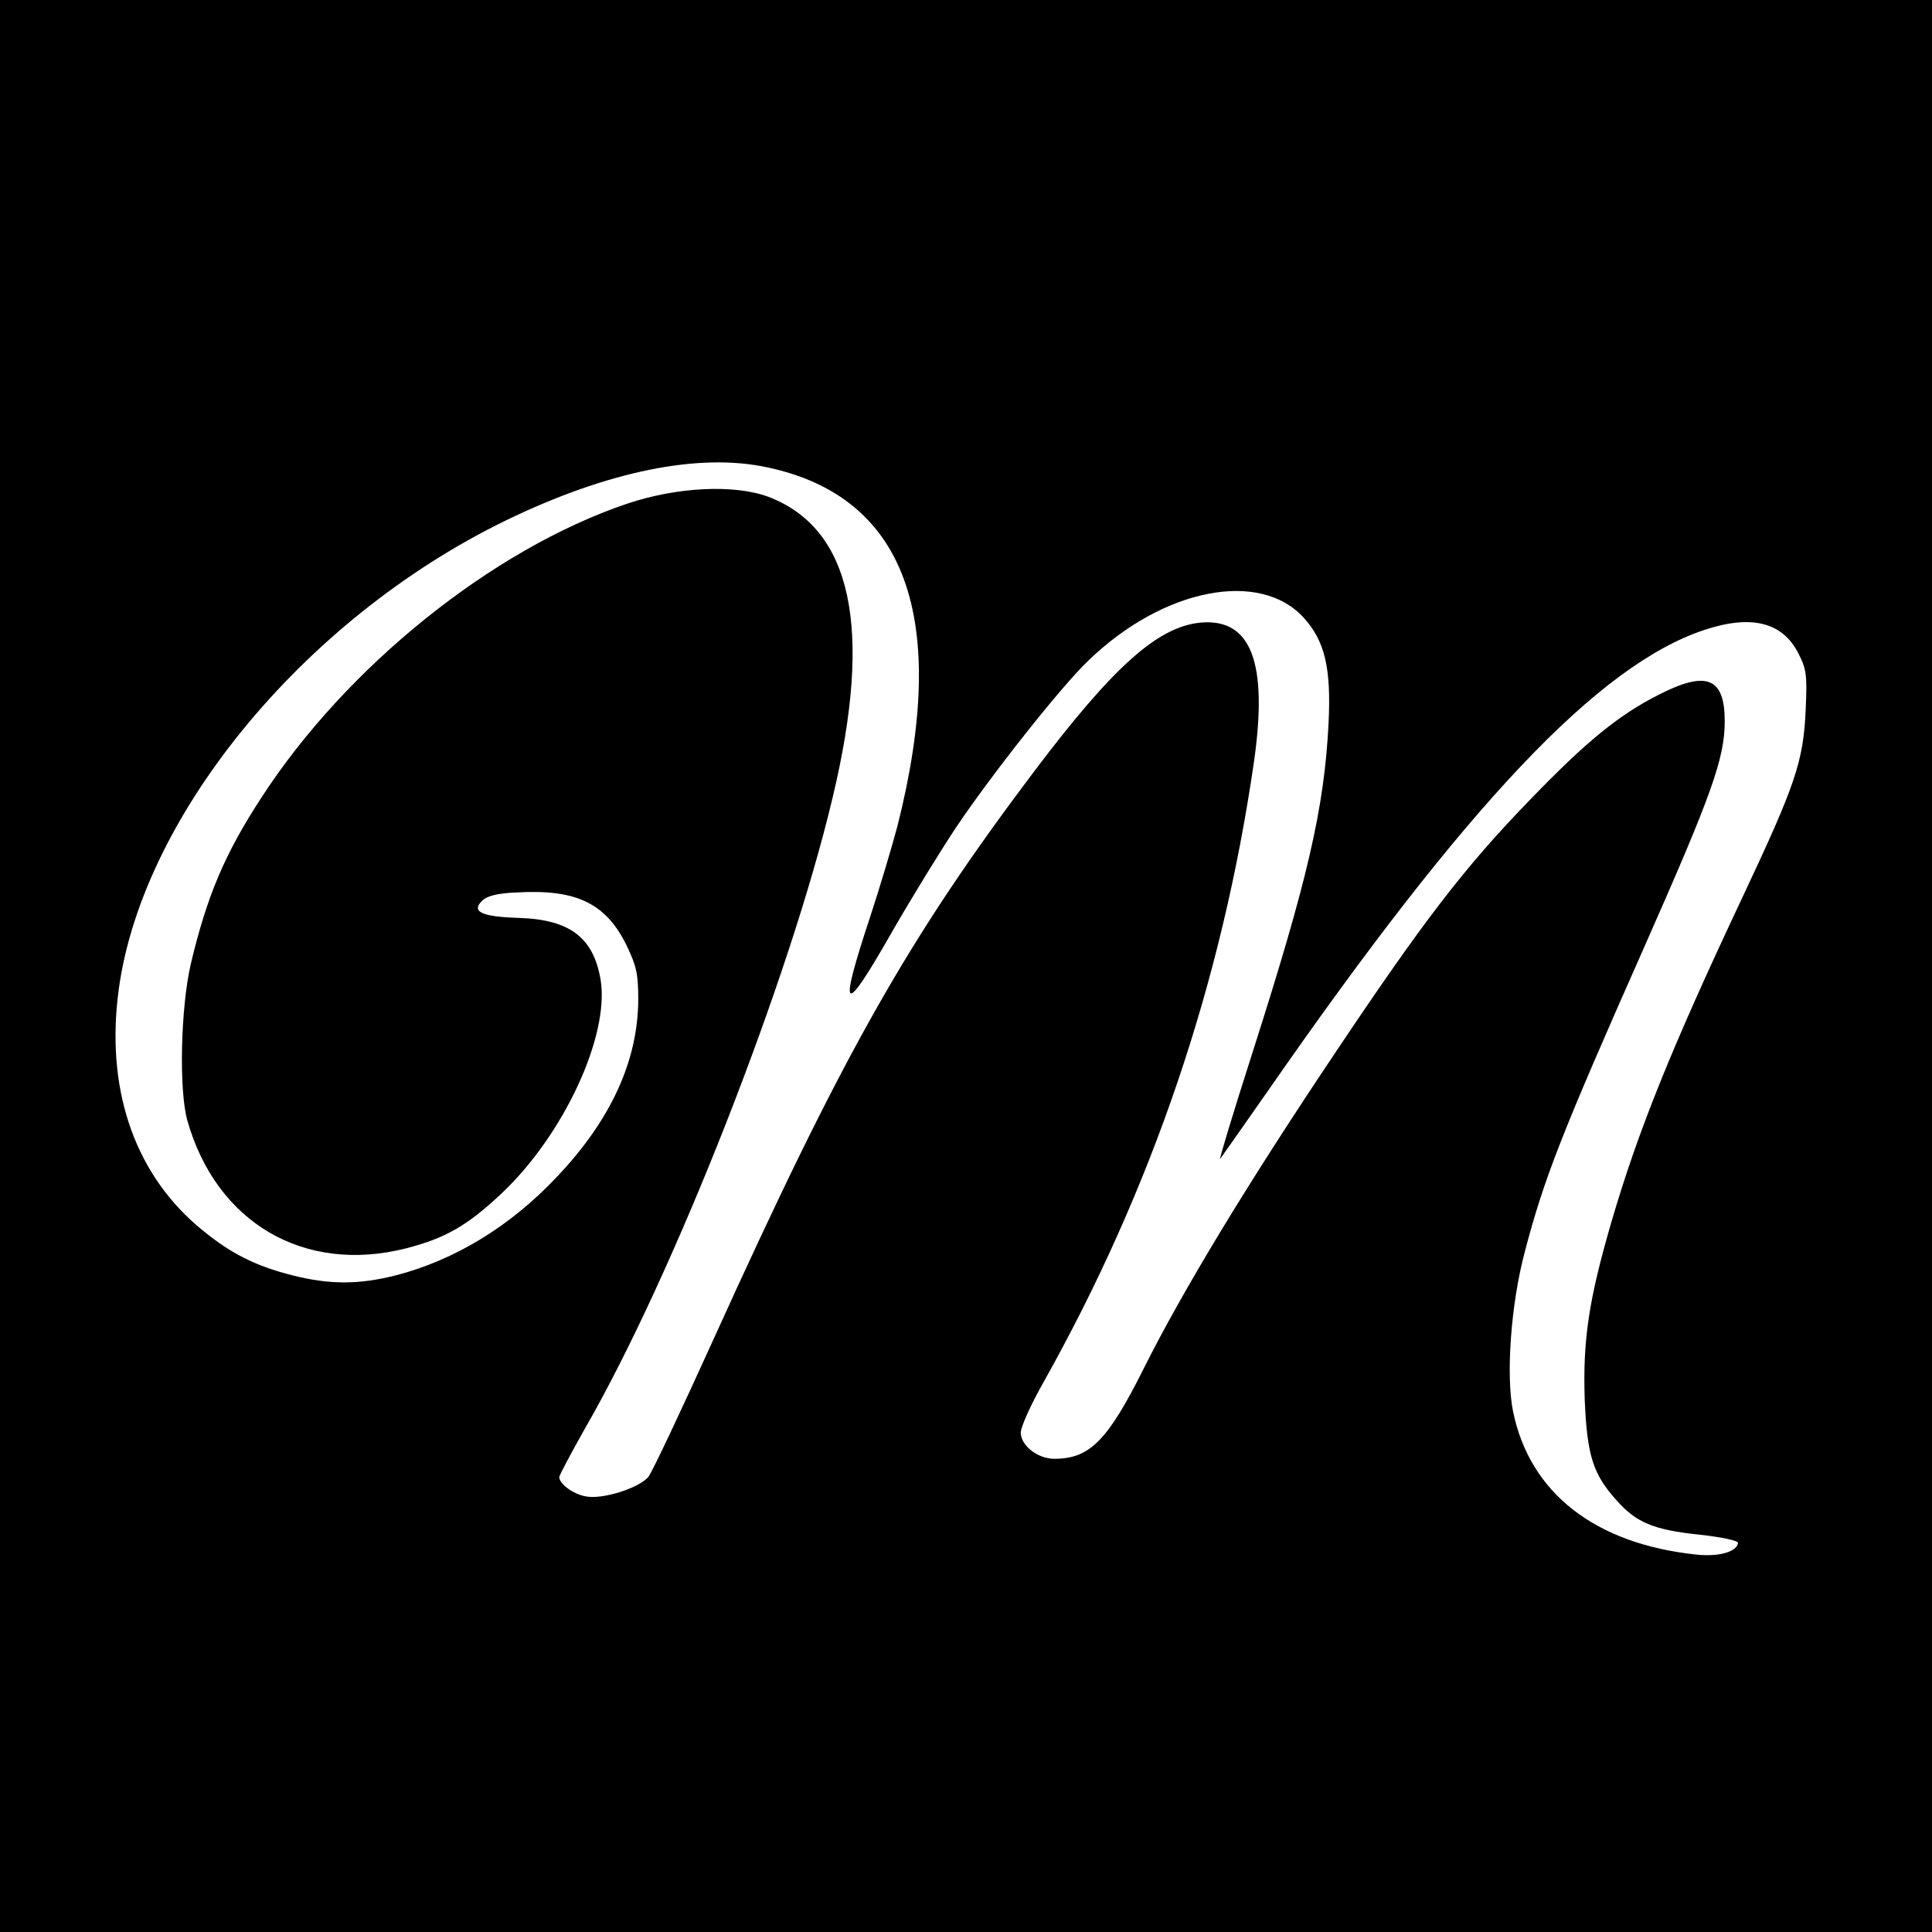 <?xml version="1.0" standalone="no"?>
<!DOCTYPE svg PUBLIC "-//W3C//DTD SVG 20010904//EN"
 "http://www.w3.org/TR/2001/REC-SVG-20010904/DTD/svg10.dtd">
<svg version="1.0" xmlns="http://www.w3.org/2000/svg"
 width="494pt" height="494pt" viewBox="0 0 494 494"
 preserveAspectRatio="xMidYMid meet">
<g transform="translate(0,494) scale(0.1,-0.1)"
fill="#000000" stroke="none">
<path d="M0 2470 l0 -2470 2470 0 2470 0 0 2470 0 2470 -2470 0 -2470 0 0
-2470z m1962 1275 c354 -75 467 -385 333 -916 -14 -53 -45 -157 -69 -230 -84
-254 -71 -263 57 -38 49 85 122 204 162 264 90 134 270 362 339 427 191 184
438 232 550 108 54 -60 70 -129 63 -270 -11 -217 -53 -399 -195 -843 -49 -153
-86 -275 -82 -270 3 4 60 85 125 178 506 729 842 1084 1112 1174 120 40 200
21 241 -59 21 -41 23 -55 19 -145 -6 -133 -26 -191 -162 -480 -181 -384 -266
-595 -334 -827 -59 -202 -74 -305 -69 -456 6 -144 21 -192 83 -260 49 -55 94
-74 210 -86 55 -6 99 -15 99 -21 -3 -23 -49 -36 -106 -30 -259 27 -426 157
-469 365 -19 91 -6 276 30 410 49 187 94 302 305 778 173 391 206 483 206 578
0 111 -46 130 -166 69 -104 -52 -188 -121 -330 -268 -170 -175 -276 -314 -502
-652 -224 -334 -389 -607 -488 -805 -92 -184 -138 -230 -228 -230 -43 0 -86
34 -86 67 0 15 27 74 60 132 276 493 454 1017 536 1581 37 257 -7 370 -137
358 -109 -11 -222 -112 -423 -378 -325 -431 -489 -721 -821 -1453 -82 -181
-157 -340 -167 -353 -24 -29 -118 -59 -161 -50 -32 6 -67 32 -67 49 0 5 30 61
66 125 227 394 523 1148 633 1613 104 434 49 688 -165 769 -87 32 -233 25
-361 -18 -345 -117 -718 -417 -935 -752 -94 -144 -139 -252 -180 -424 -26
-112 -31 -322 -9 -401 74 -261 298 -393 559 -327 101 26 157 58 245 141 158
149 275 401 253 544 -18 110 -79 156 -210 160 -95 3 -122 16 -93 44 12 12 38
19 87 21 153 9 228 -27 281 -133 26 -54 31 -73 31 -141 -1 -156 -69 -306 -207
-452 -119 -127 -262 -214 -413 -253 -95 -24 -169 -24 -264 0 -95 24 -158 56
-231 116 -167 136 -244 346 -216 594 50 451 470 967 994 1221 258 125 492 173
667 135z"/>
</g>
</svg>
